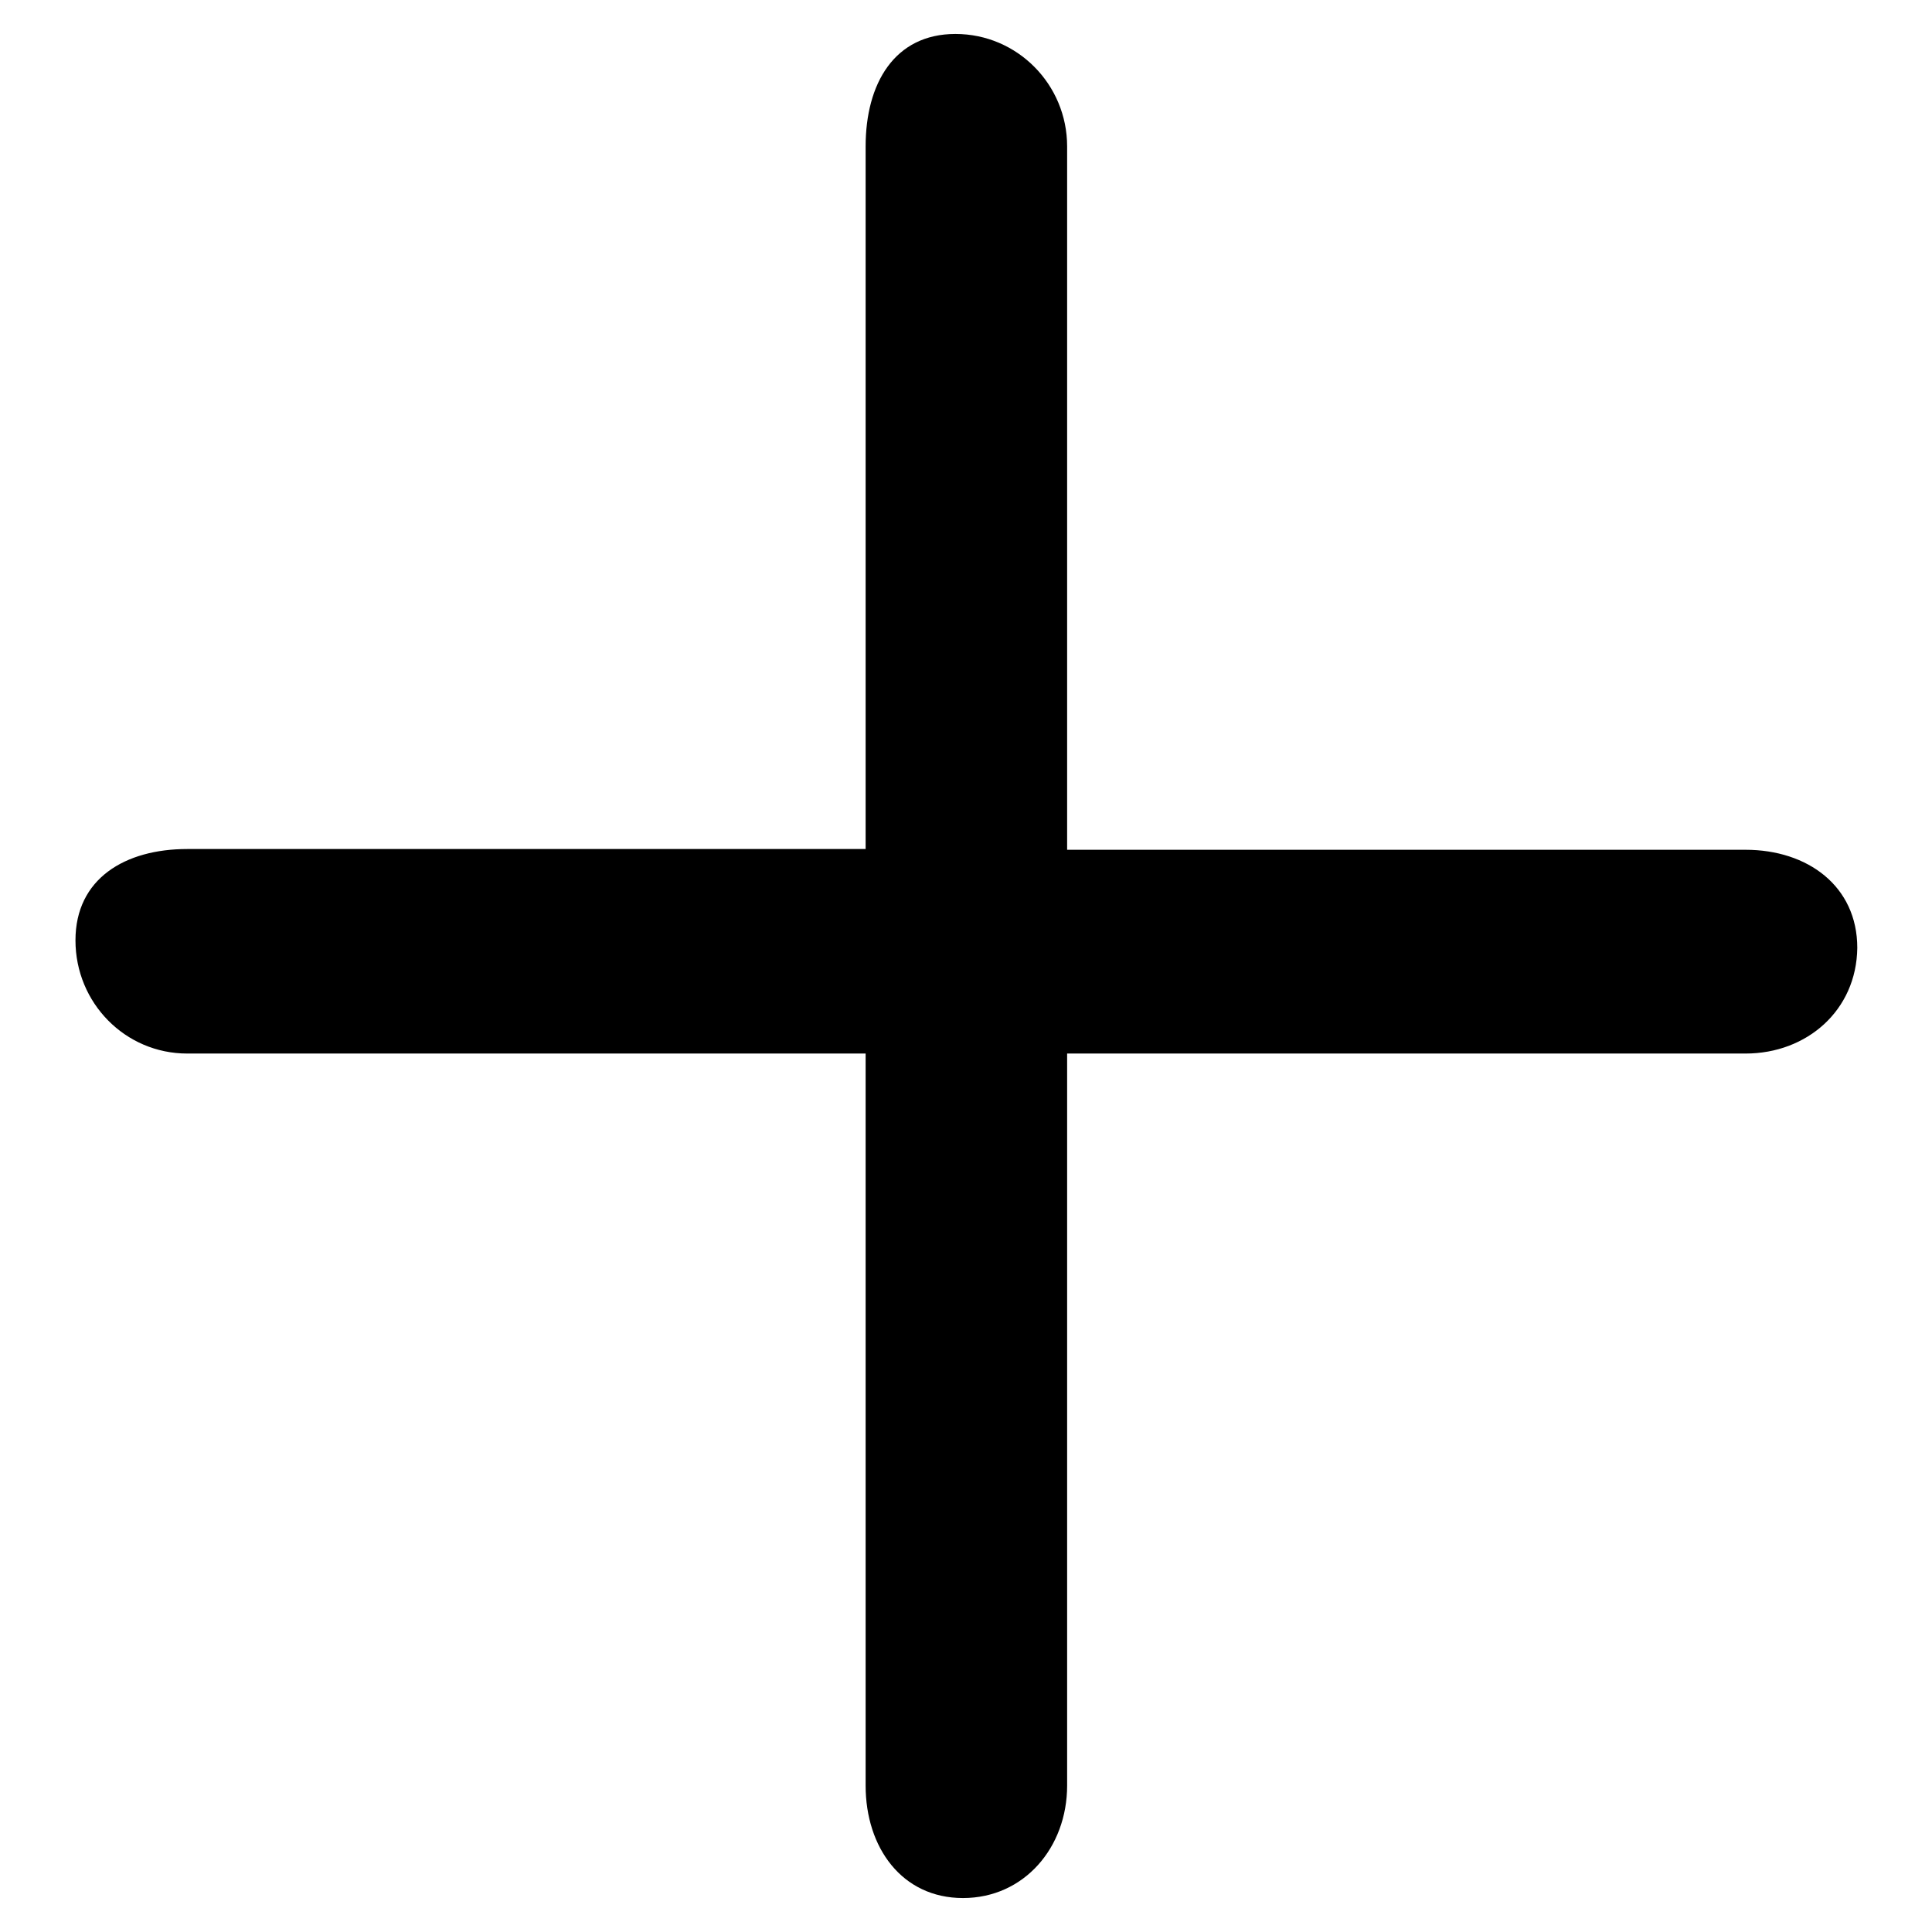 <?xml version="1.0" encoding="utf-8"?>
<!-- Svg Vector Icons : http://www.onlinewebfonts.com/icon -->
<!DOCTYPE svg PUBLIC "-//W3C//DTD SVG 1.1//EN" "http://www.w3.org/Graphics/SVG/1.1/DTD/svg11.dtd">
<svg version="1.1" xmlns="http://www.w3.org/2000/svg" xmlns:xlink="http://www.w3.org/1999/xlink" x="0px" y="0px" viewBox="0 0 256 256" enable-background="new 0 0 256 256" xml:space="preserve">
<g><g><path fill="#000000" d="M231.3,139.6h-89.9v97c0,8.2-5.7,14.9-13.8,14.9s-12.9-6.7-12.9-14.9v-97H24.8c-8.2,0-14.8-6.7-14.8-15c0-8.2,6.6-12.1,14.8-12.1h89.9V19.4c0-8.3,3.8-14.9,11.9-14.9c8.2,0,14.8,6.7,14.8,14.9v93.2h89.9c8.2,0,14.8,4.8,14.8,13C246,133.9,239.4,139.6,231.3,139.6z"/></g></g>
</svg>